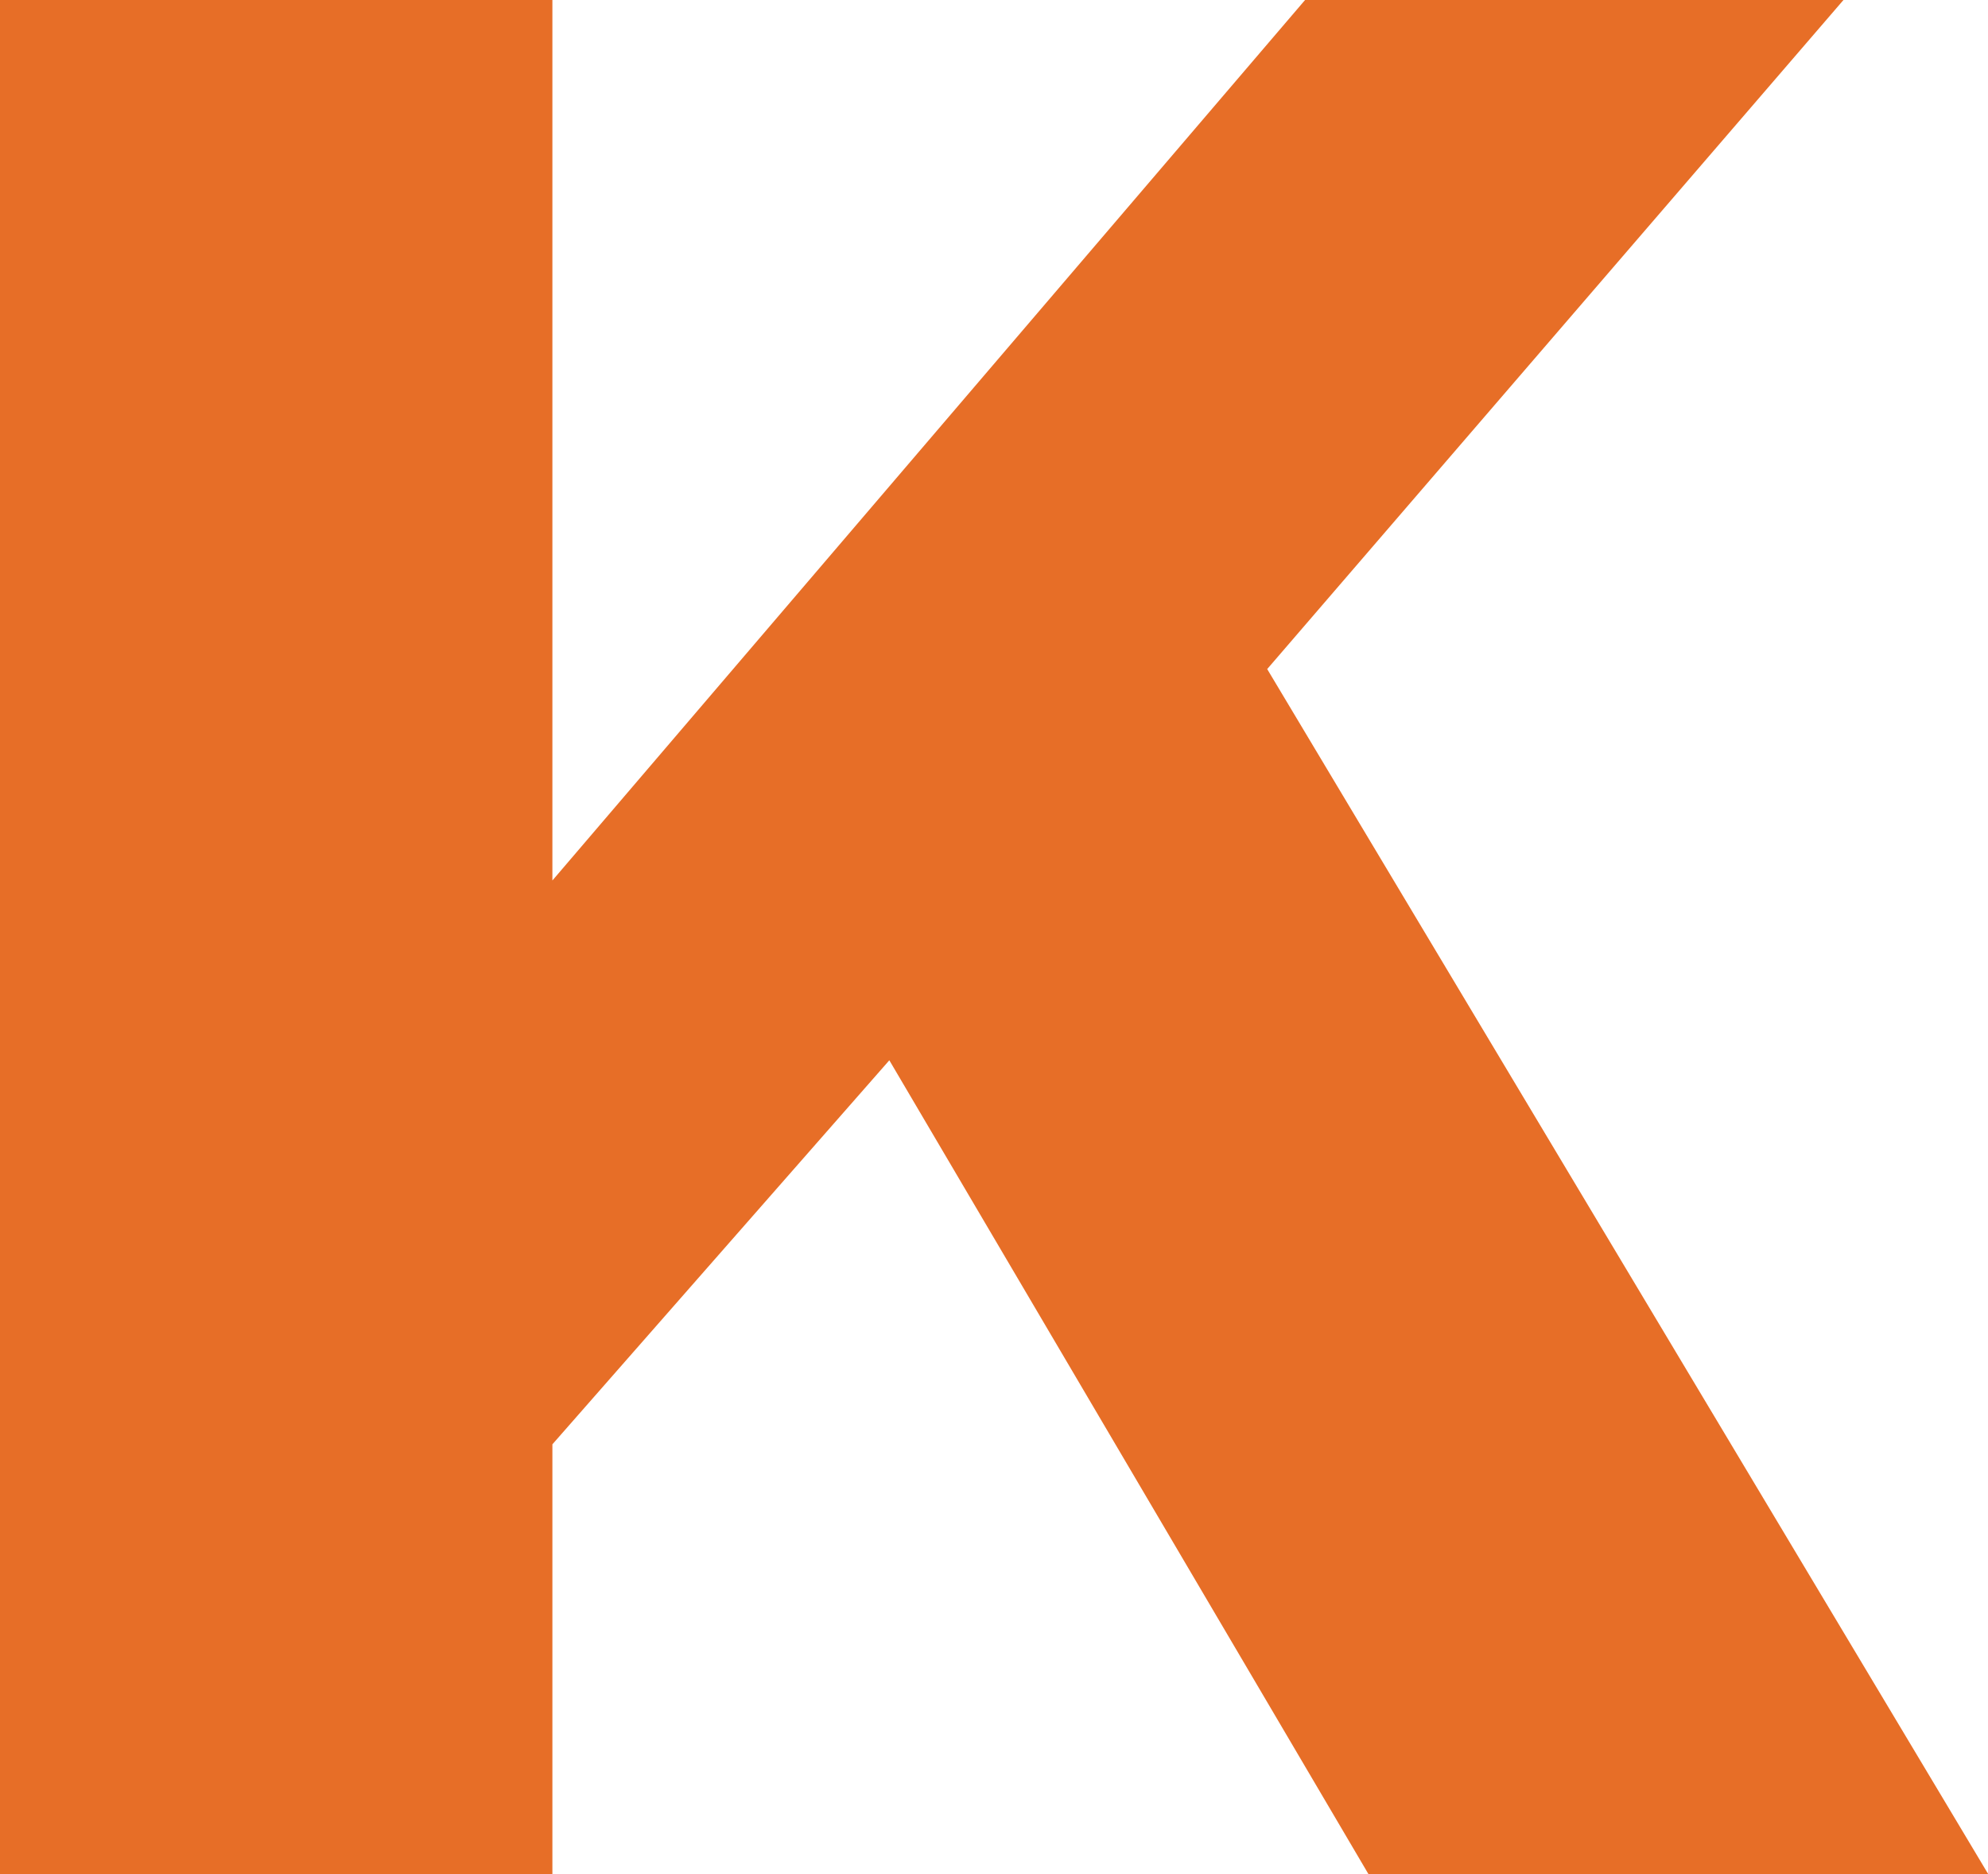 <svg id="Слой_1" data-name="Слой 1" xmlns="http://www.w3.org/2000/svg" viewBox="0 0 169.04 159.38">
  <defs>
    <style>
      .cls-1 {
        fill: #e76e27;
      }
    </style>
  </defs>
  <path class="cls-1" d="M100.47,48.43v74.88l64-74.88h45.78l-49,56.9,61.31,102.48H169.86L129.12,138.6l-28.65,32.66v36.55h-47V48.43Z" transform="translate(-53.5 -48.43)"/>
</svg>
